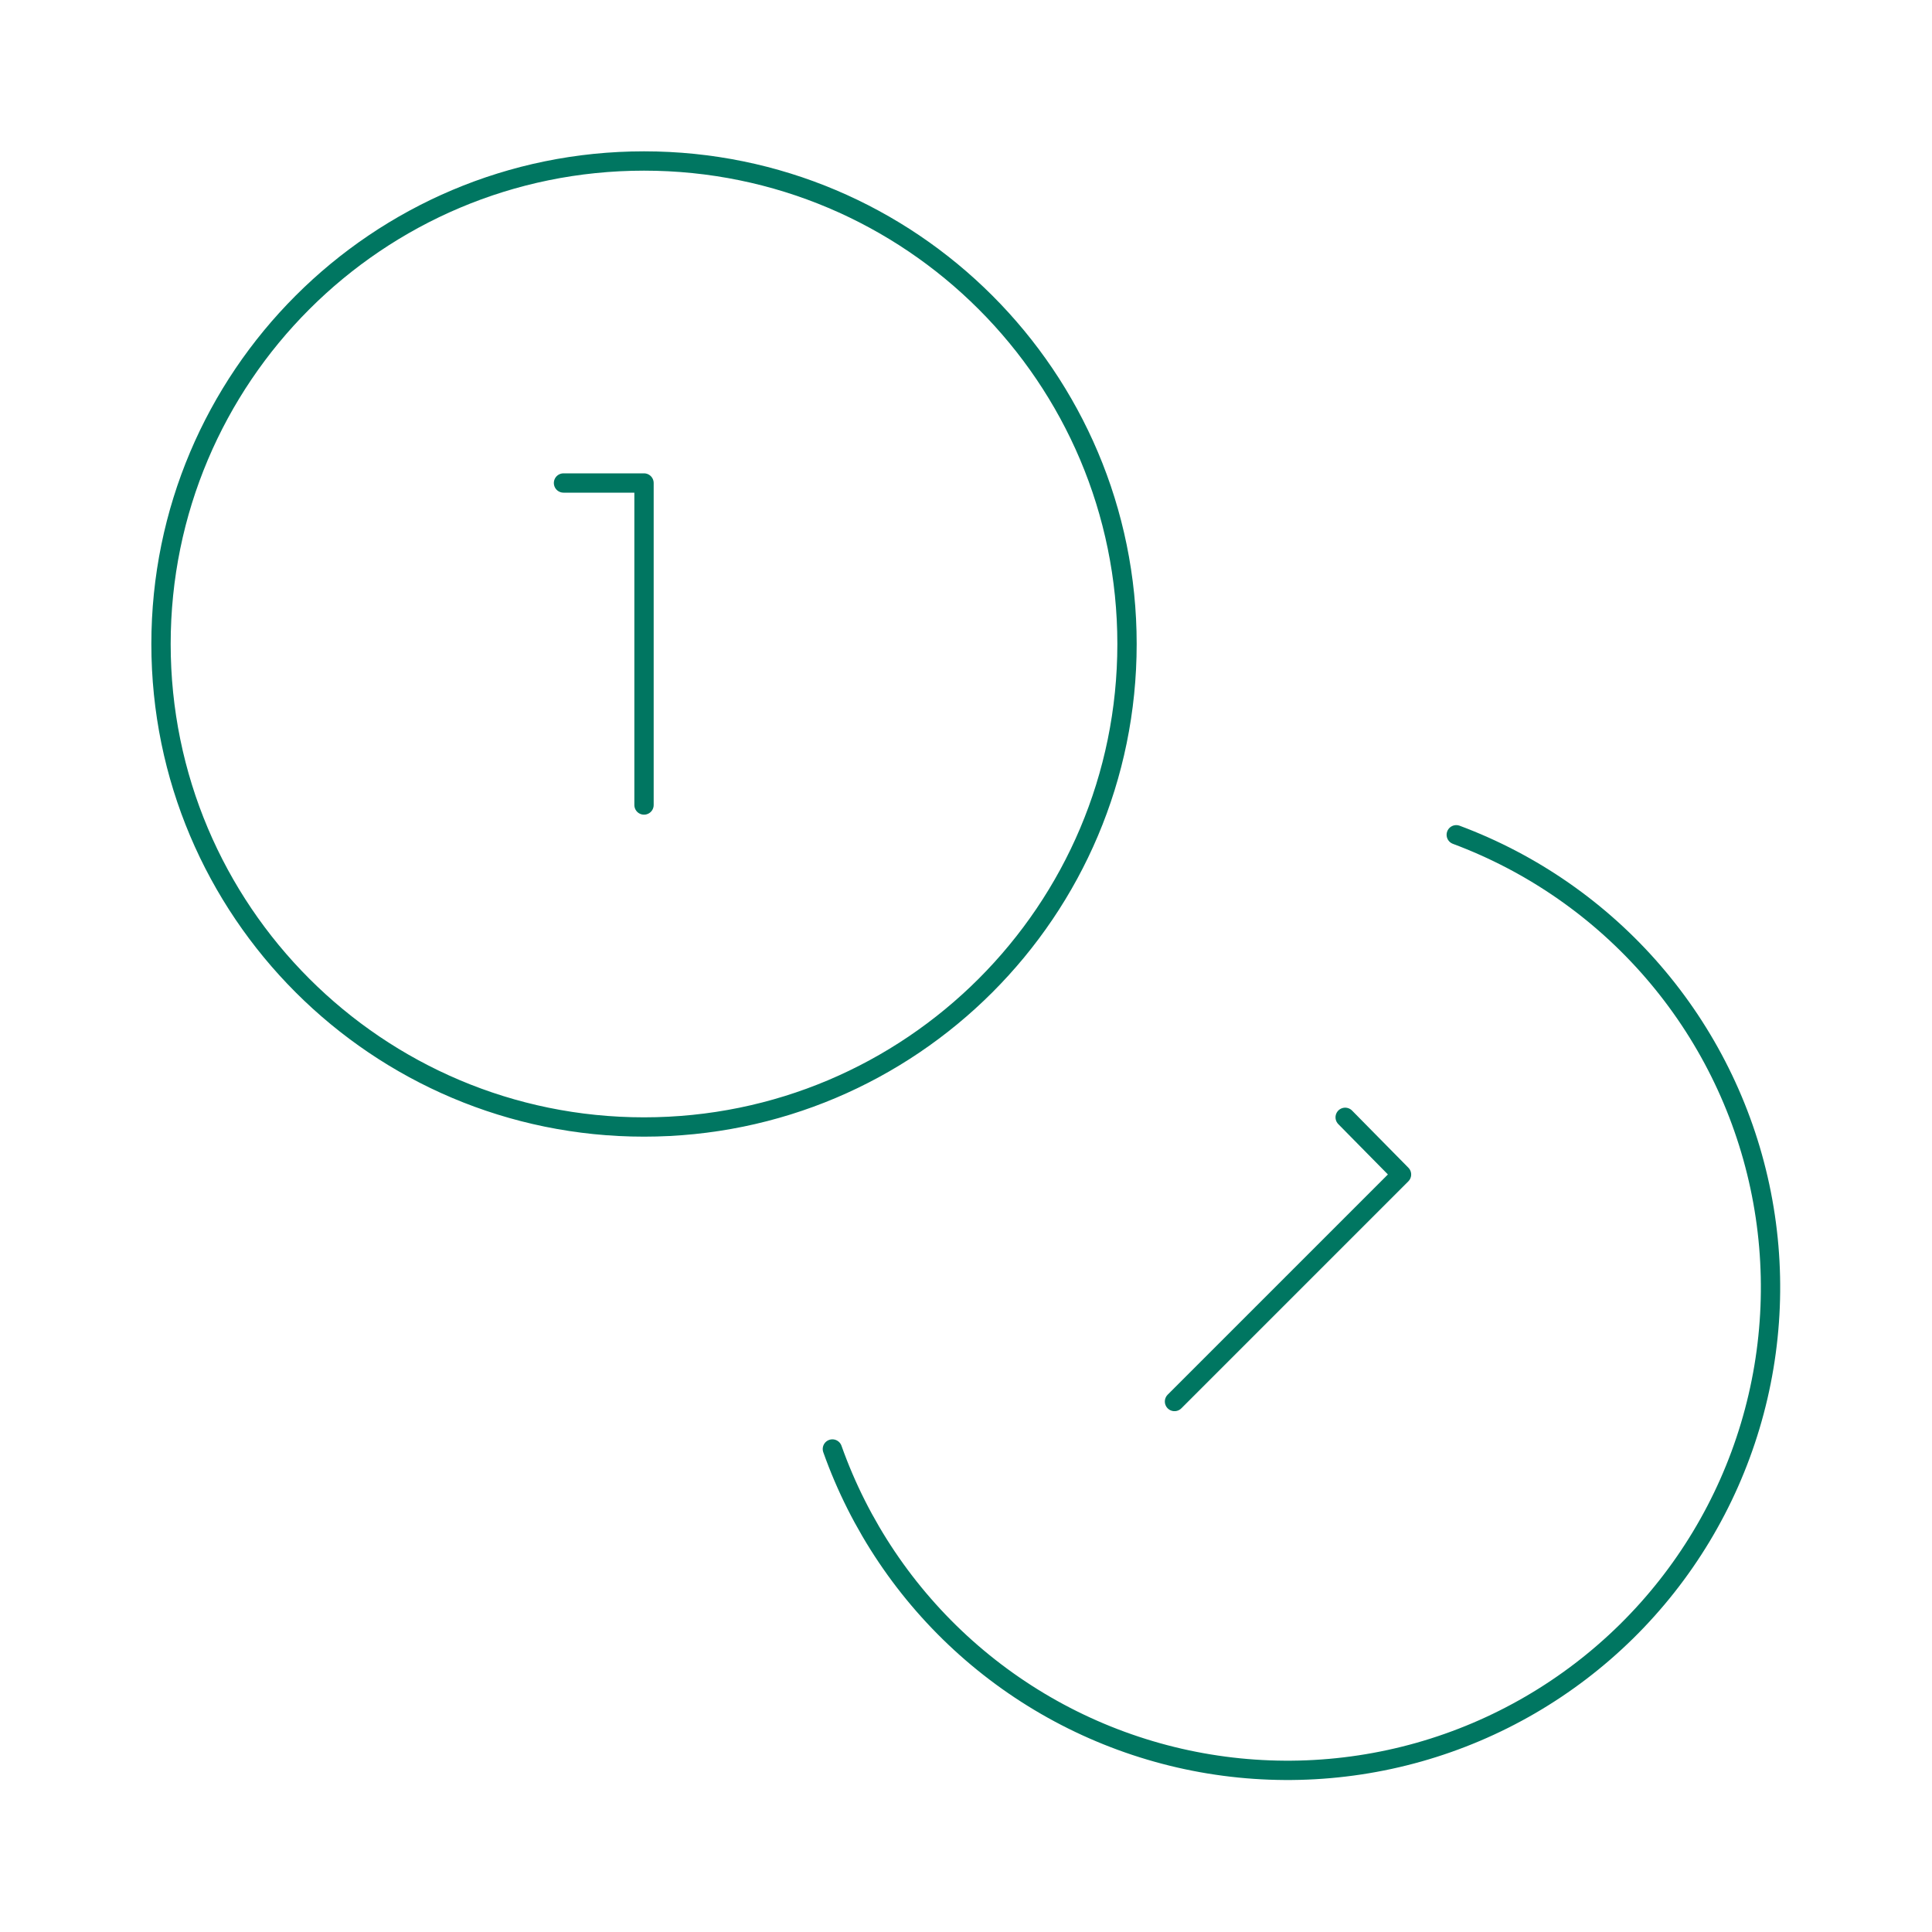 <svg width="100" height="100" viewBox="0 0 100 100" fill="none" xmlns="http://www.w3.org/2000/svg">
<g id="oracle icon">
<path id="Vector" d="M75.376 43.208C79.314 44.677 82.819 47.115 85.566 50.297C88.313 53.479 90.213 57.302 91.091 61.413C91.969 65.524 91.796 69.79 90.588 73.816C89.381 77.843 87.177 81.499 84.182 84.448C81.186 87.397 77.495 89.544 73.451 90.689C69.406 91.833 65.138 91.94 61.041 90.998C56.944 90.056 53.151 88.096 50.012 85.3C46.874 82.504 44.491 78.961 43.084 75M29.167 25H33.334V41.667M69.626 57.833L72.542 60.792L60.792 72.542M58.334 33.333C58.334 47.141 47.141 58.333 33.334 58.333C19.527 58.333 8.334 47.141 8.334 33.333C8.334 19.526 19.527 8.333 33.334 8.333C47.141 8.333 58.334 19.526 58.334 33.333Z" stroke="#007661" stroke-linecap="round" stroke-linejoin="round"/>
</g>
</svg>

